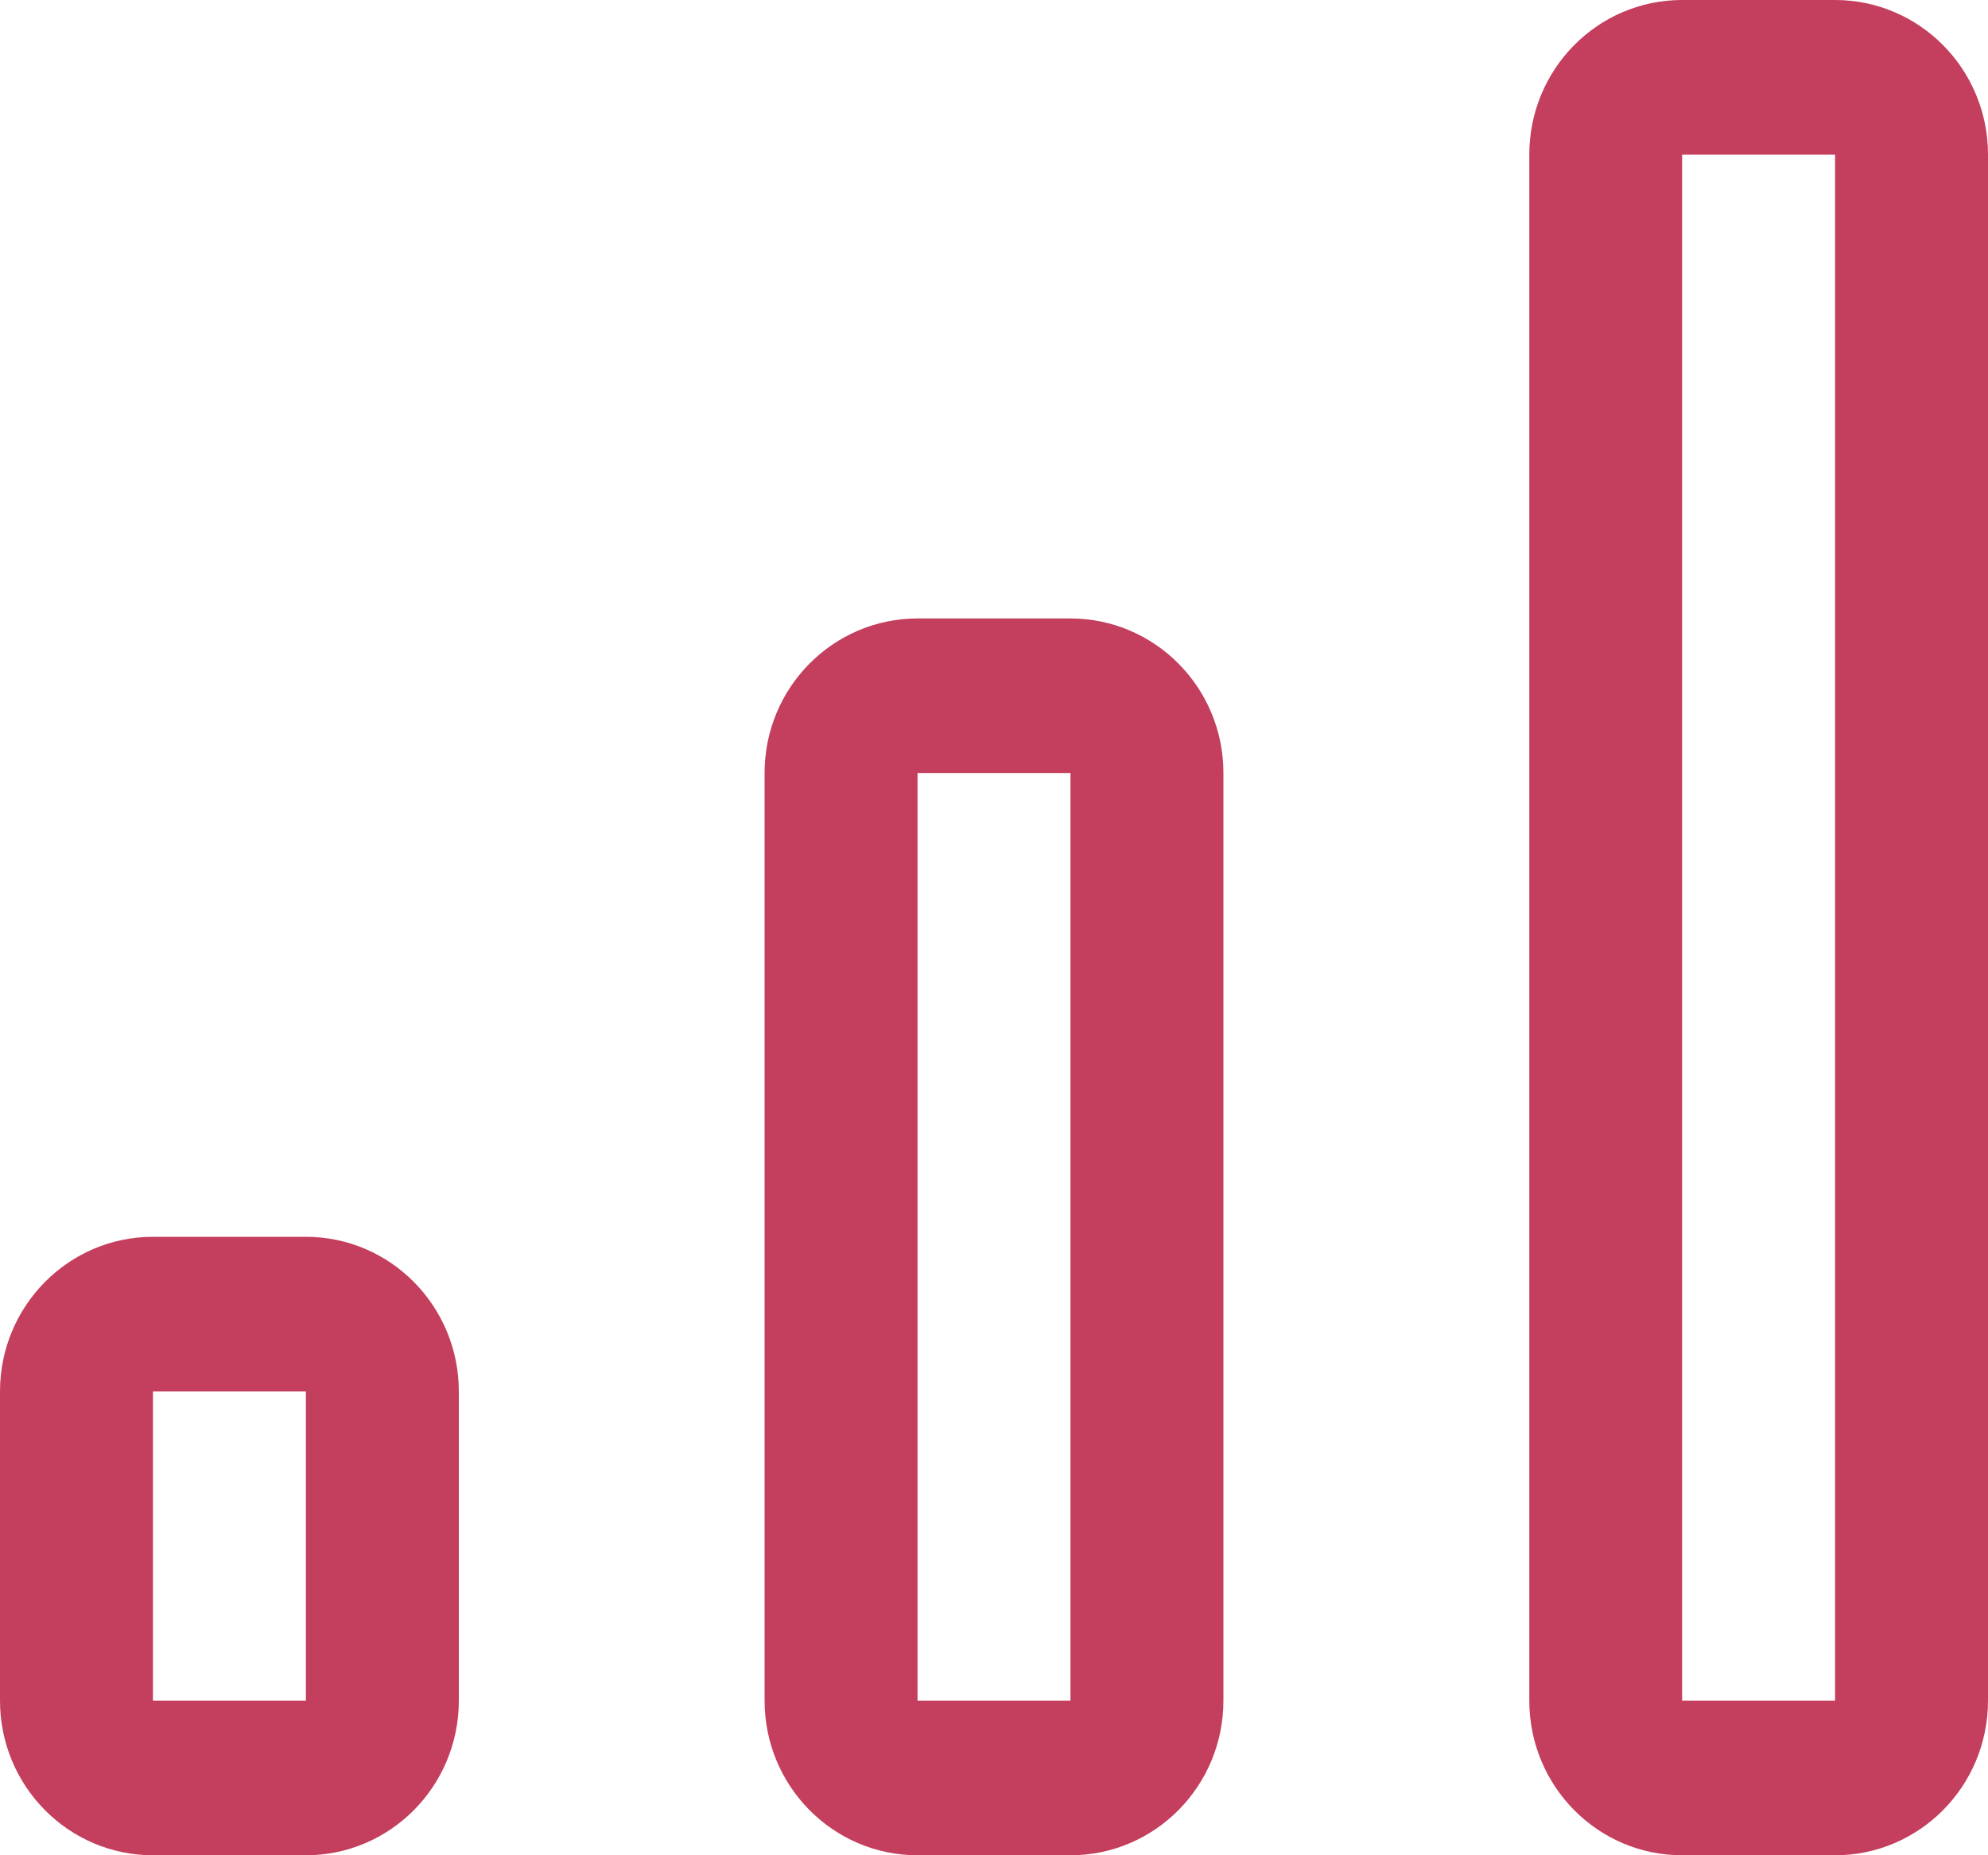 <?xml version="1.0" encoding="UTF-8"?> <svg xmlns="http://www.w3.org/2000/svg" width="15" height="14" viewBox="0 0 15 14" fill="none"><path d="M13.846 1.167V12.833H12.692V1.167H13.846ZM8.077 5.833V12.833H6.923V5.833H8.077ZM2.308 10.5V12.833H1.154V10.5H2.308ZM13.846 0H12.692C12.055 0 11.539 0.522 11.539 1.167V12.833C11.539 13.478 12.055 14 12.692 14H13.846C14.483 14 15 13.478 15 12.833V1.167C15 0.522 14.483 0 13.846 0ZM8.077 4.667H6.923C6.286 4.667 5.769 5.189 5.769 5.833V12.833C5.769 13.478 6.286 14 6.923 14H8.077C8.714 14 9.231 13.478 9.231 12.833V5.833C9.231 5.189 8.714 4.667 8.077 4.667ZM2.308 9.333H1.154C0.517 9.333 0 9.856 0 10.5V12.833C0 13.478 0.517 14 1.154 14H2.308C2.945 14 3.462 13.478 3.462 12.833V10.5C3.462 9.856 2.945 9.333 2.308 9.333Z" fill="#C43E5D"></path></svg> 